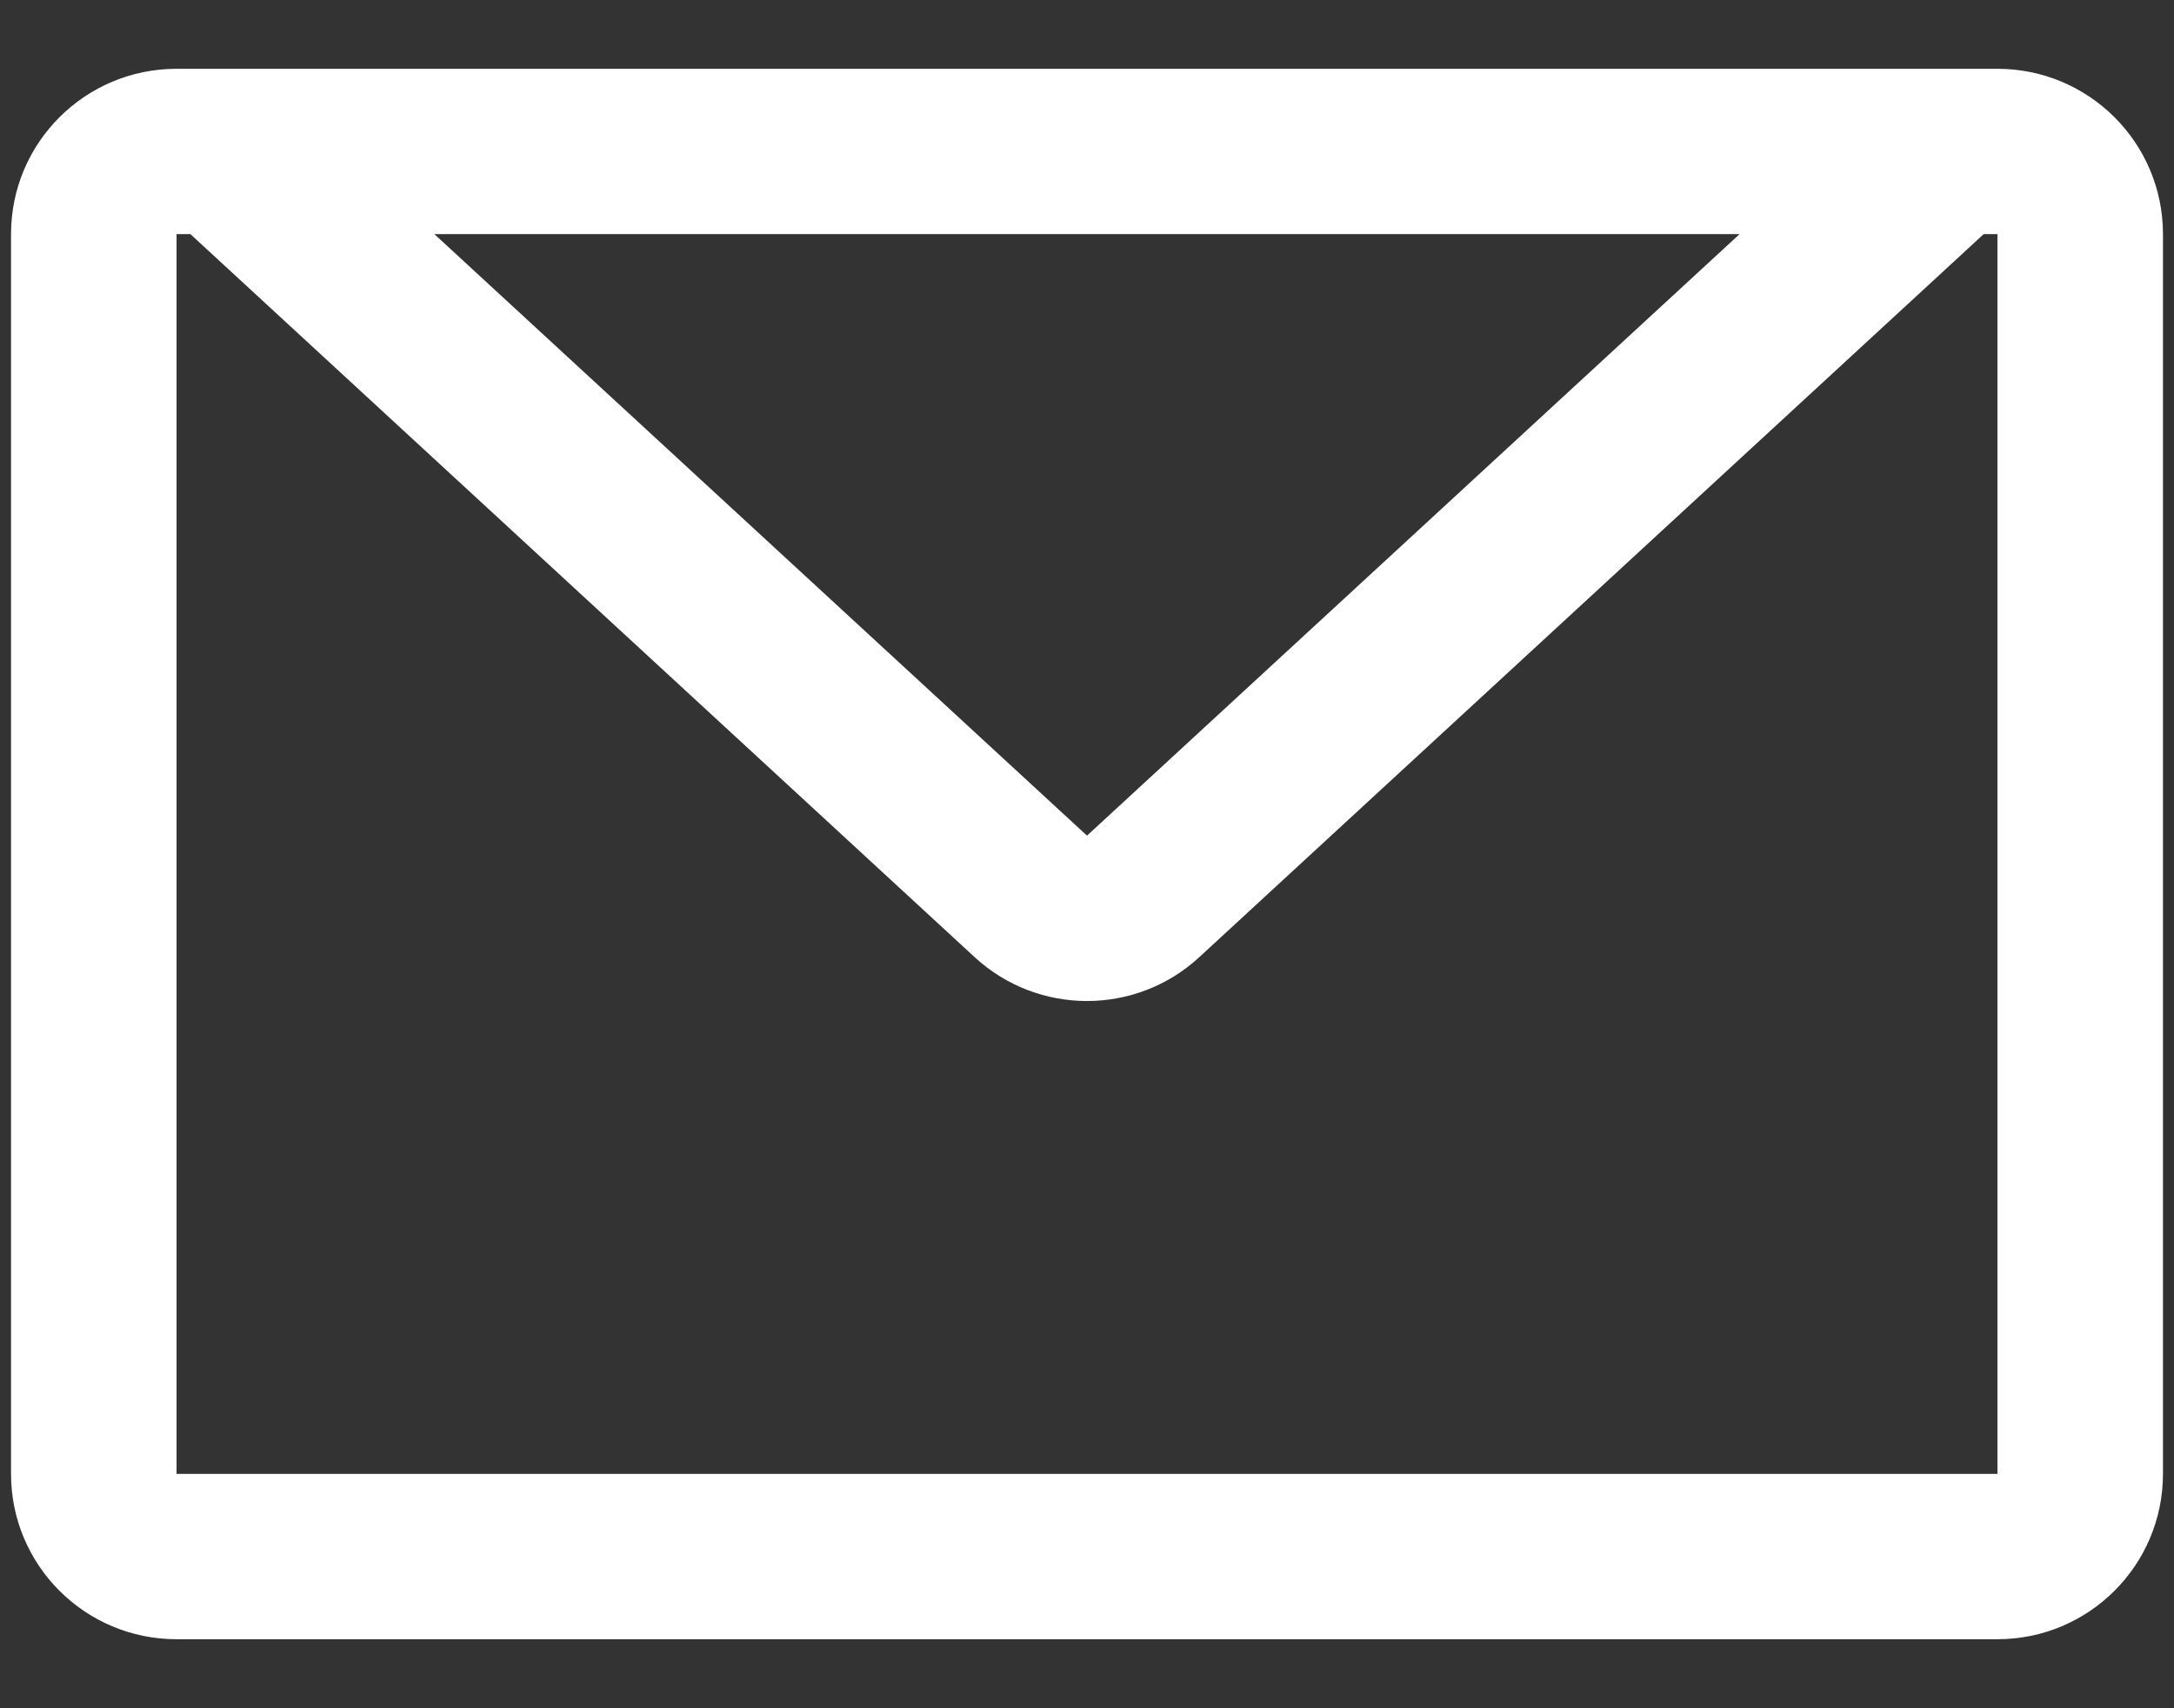 <svg 
 xmlns="http://www.w3.org/2000/svg"
 xmlns:xlink="http://www.w3.org/1999/xlink"
 width="28px" height="22px">
<rect width="100%" height="100%" fill="#333333" stroke="none"/>
<path fill-rule="evenodd"  fill="rgb(255, 255, 255)"
 d="M25.726,21.111 L2.274,21.111 C1.096,21.111 0.142,20.158 0.142,18.982 L0.142,3.015 C0.142,1.839 1.096,0.886 2.274,0.886 L2.868,0.886 L25.131,0.886 L25.726,0.886 C26.903,0.886 27.858,1.839 27.858,3.015 L27.858,18.982 C27.858,20.158 26.903,21.111 25.726,21.111 ZM2.274,18.982 L25.726,18.982 L25.726,3.015 L25.549,3.015 L15.446,12.327 C14.630,13.080 13.370,13.080 12.553,12.327 L2.452,3.015 L2.274,3.015 L2.274,18.982 ZM5.594,3.015 L14.000,10.762 L22.405,3.015 L5.594,3.015 Z"/>
</svg>